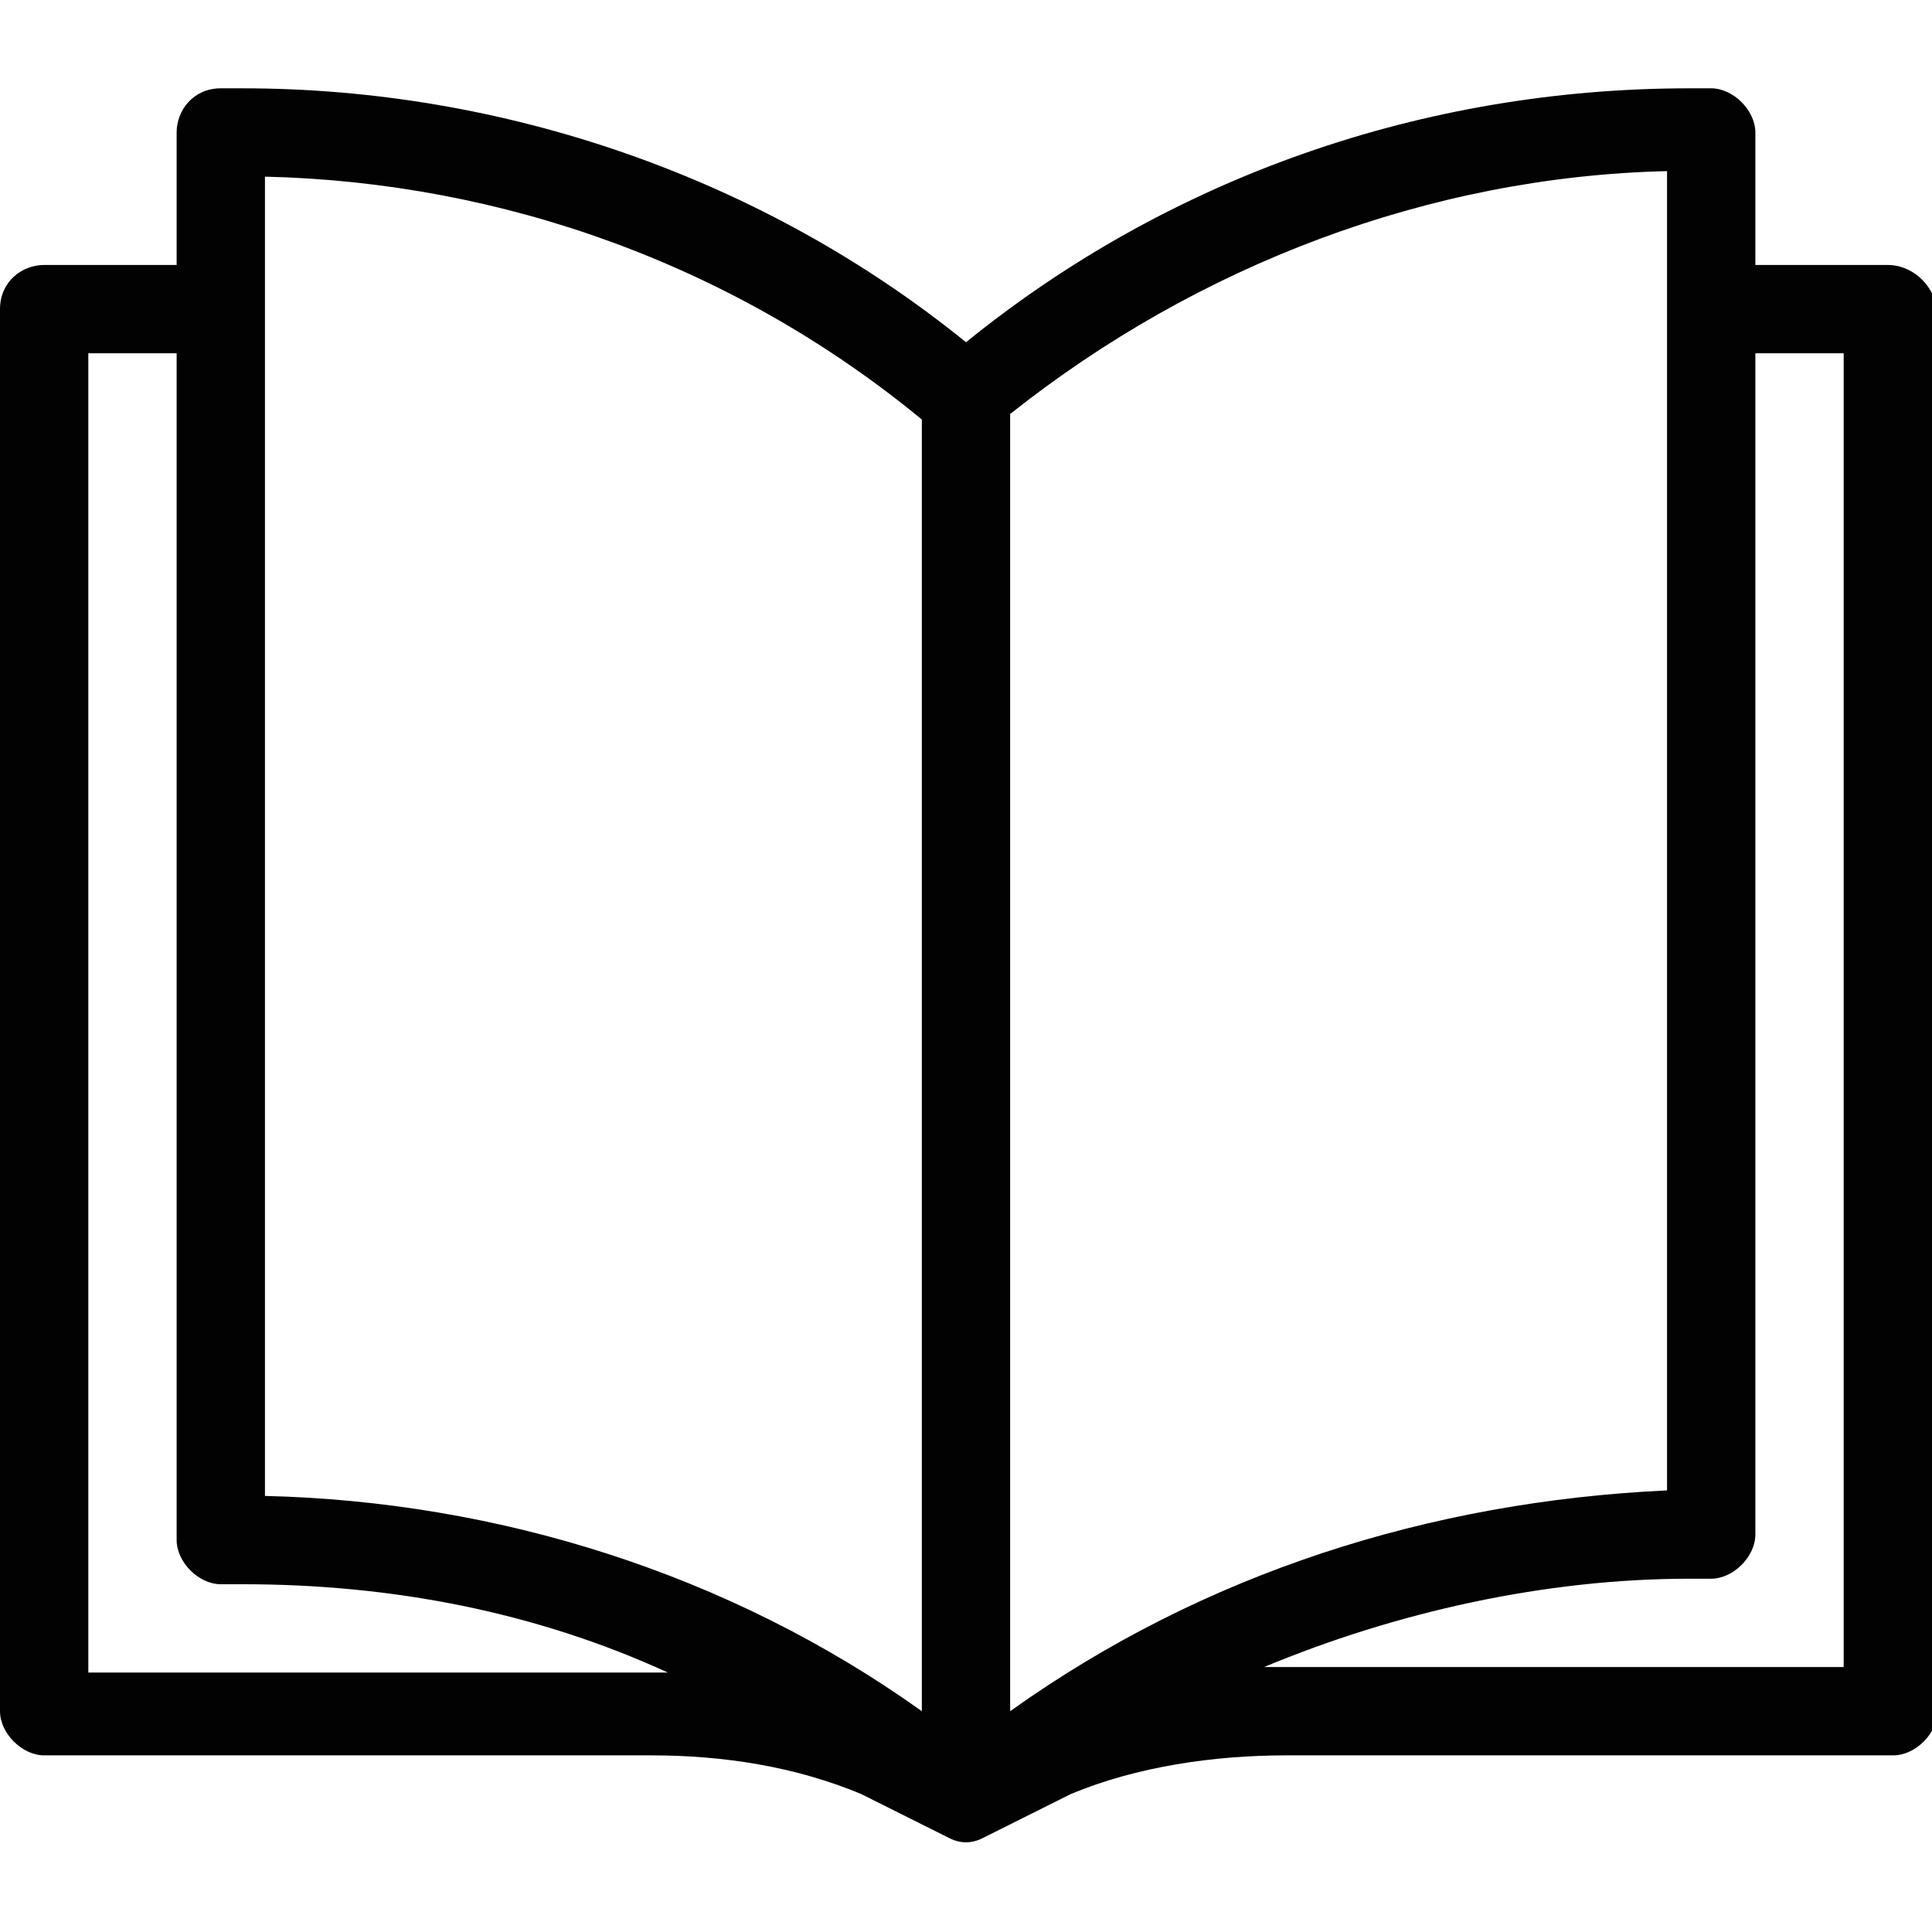 <?xml version="1.0" encoding="utf-8"?>
<!-- Generator: Adobe Illustrator 24.0.2, SVG Export Plug-In . SVG Version: 6.00 Build 0)  -->
<svg version="1.1" baseProfile="tiny" id="Warstwa_1"
	 xmlns="http://www.w3.org/2000/svg" xmlns:xlink="http://www.w3.org/1999/xlink" x="0px" y="0px" viewBox="0 0 35 35"
	 xml:space="preserve">
<title>Artboard 78</title>
<path fill="#020203" d="M34.2,4.8h-2.4V2.4c0-0.4-0.4-0.8-0.8-0.8h-0.4c-4.8,0-9.4,1.6-13.1,4.6C13.8,3.2,9.1,1.6,4.4,1.6H4
	C3.5,1.6,3.2,2,3.2,2.4v2.4H0.8C0.4,4.8,0,5.1,0,5.6V31c0,0.4,0.4,0.8,0.8,0.8h11c1.3,0,2.6,0.2,3.8,0.7l1.6,0.8l0,0l0,0
	c0.2,0.1,0.4,0.1,0.6,0l0,0l0,0l1.6-0.8c1.2-0.5,2.6-0.7,3.9-0.7h11c0.4,0,0.8-0.4,0.8-0.8V5.6C35,5.1,34.6,4.8,34.2,4.8z M18.3,31
	V7.5c3.4-2.7,7.6-4.3,11.9-4.4v23.9C25.9,27.2,21.8,28.5,18.3,31z M4.8,3.2c4.3,0.1,8.5,1.6,11.9,4.4V31c-3.5-2.5-7.7-3.8-11.9-3.9
	V3.2z M1.6,30.2V6.4h1.6v21.5c0,0.4,0.4,0.8,0.8,0.8h0.4c2.7,0,5.3,0.5,7.7,1.6H1.6z M33.4,30.2H22.9c2.4-1,5.1-1.6,7.7-1.6H31
	c0.4,0,0.8-0.4,0.8-0.8V6.4h1.6L33.4,30.2z"/>
</svg>
